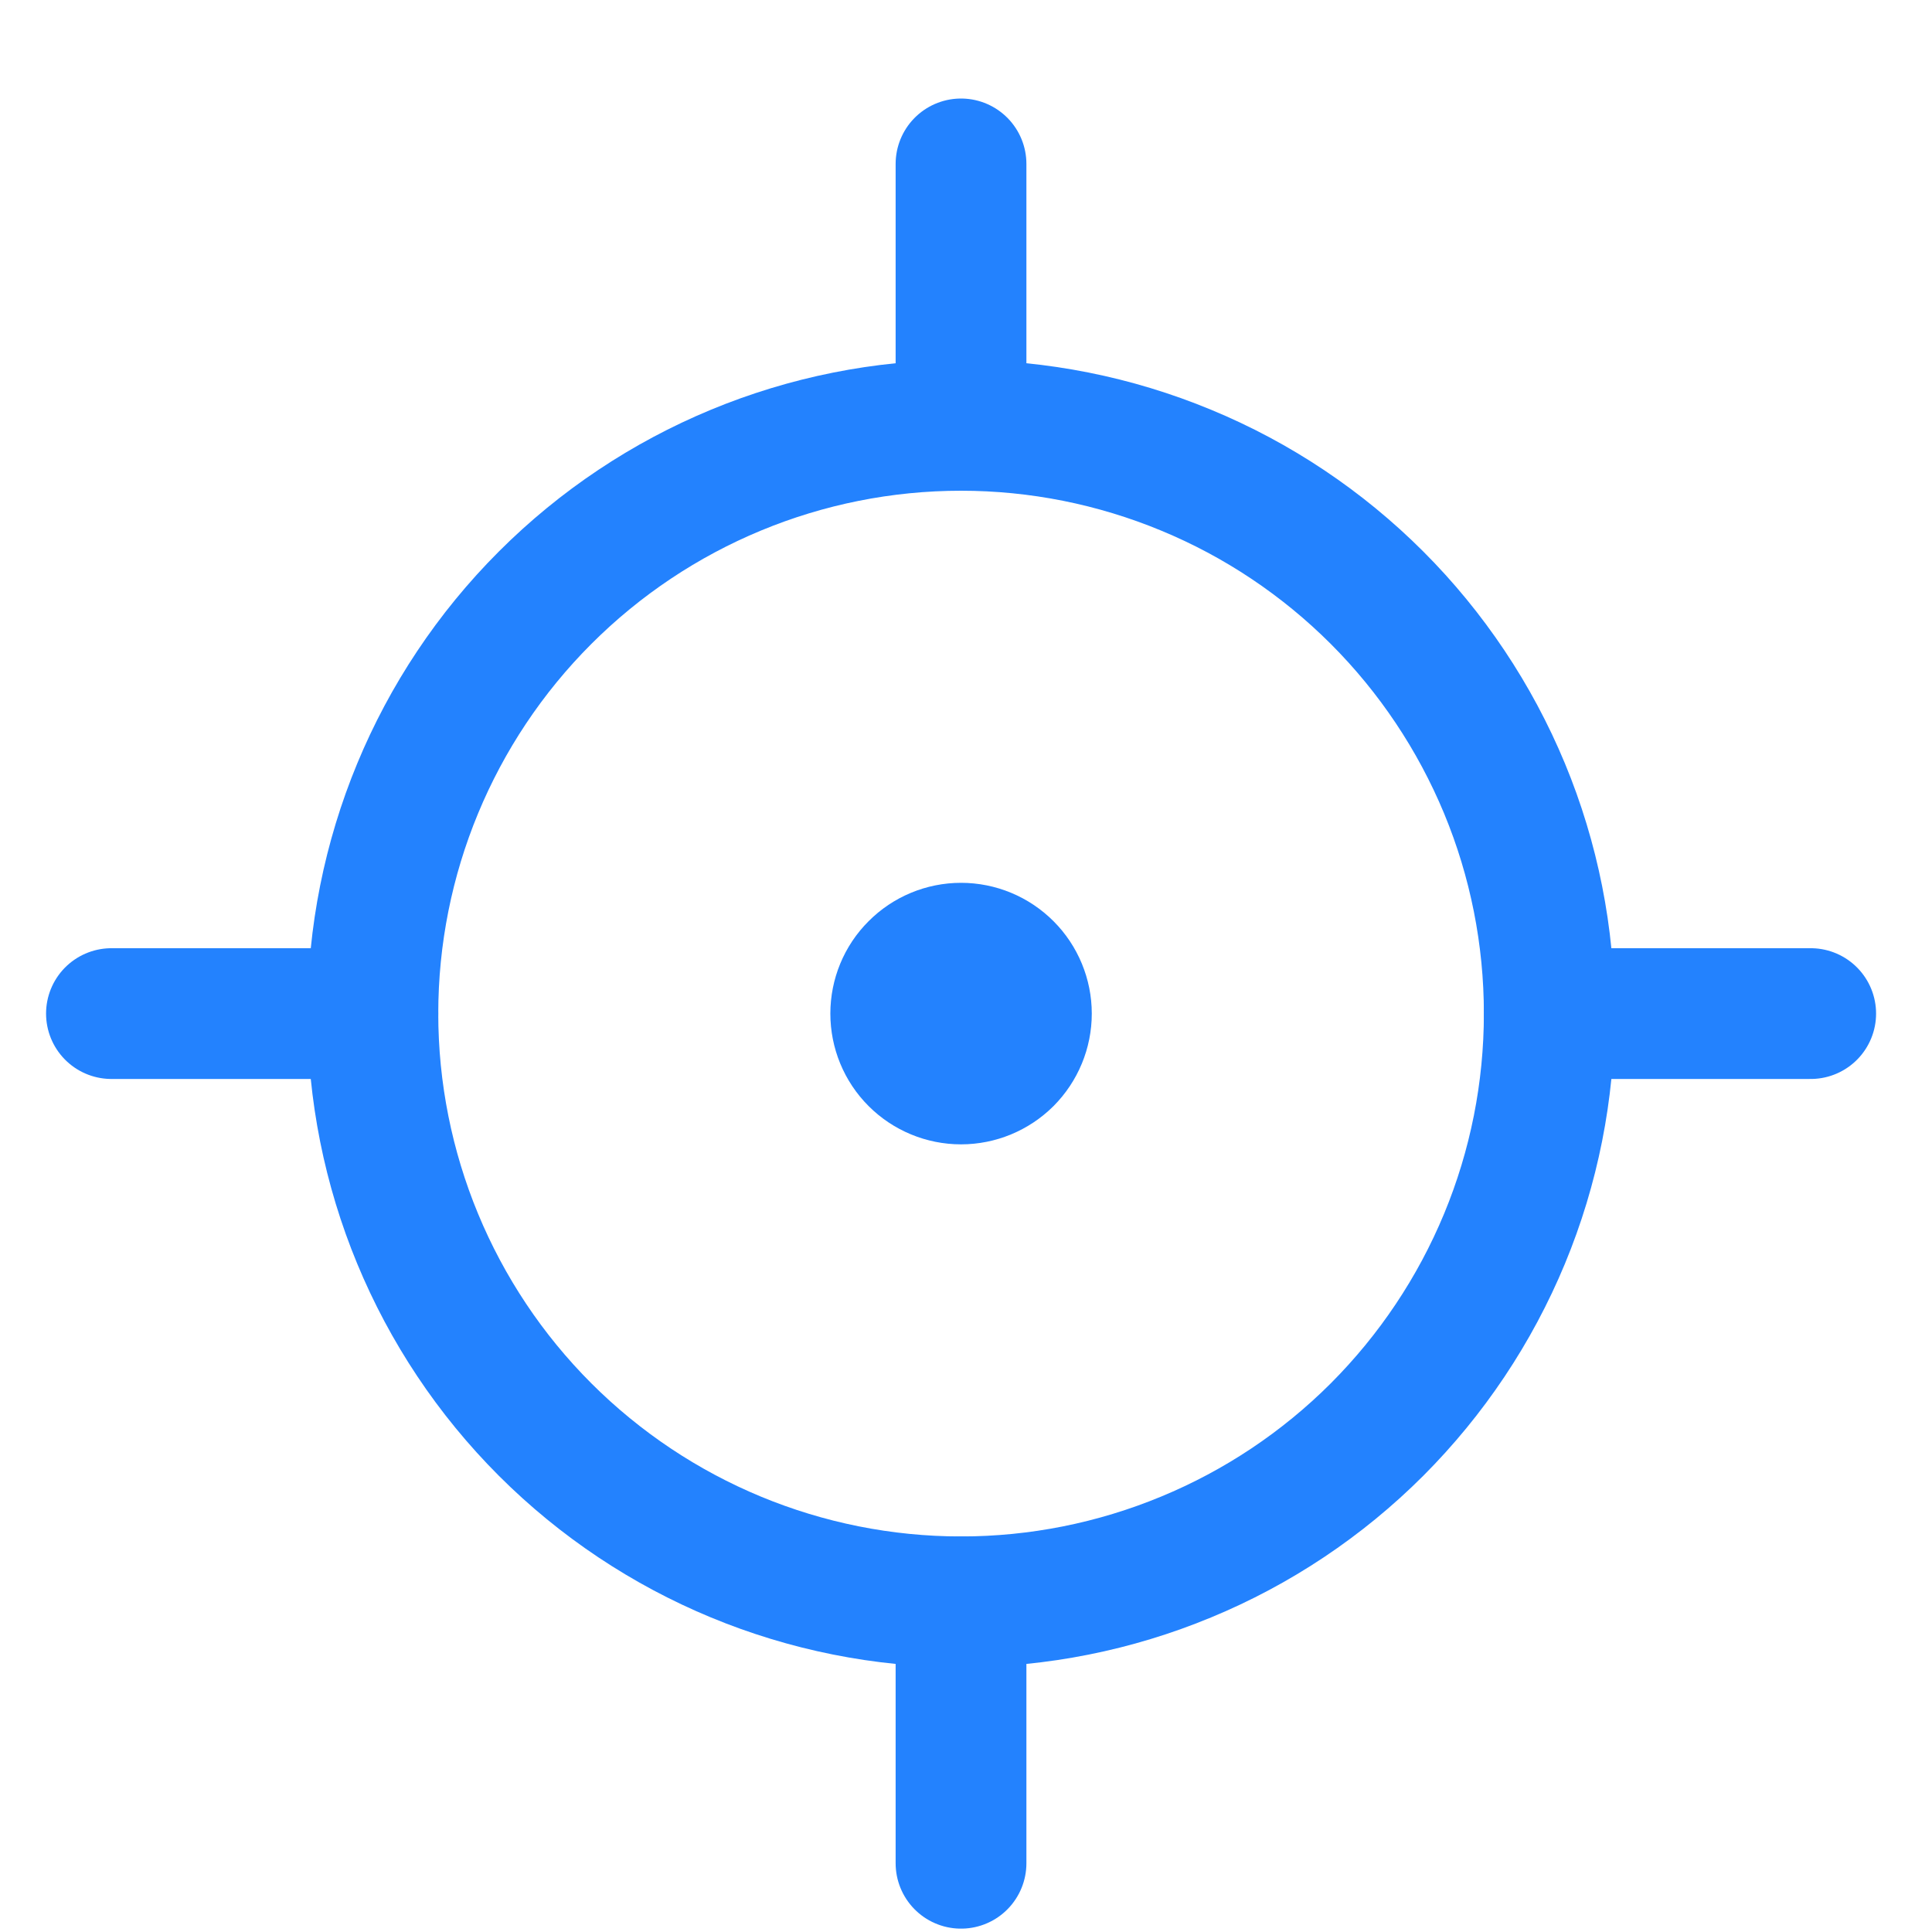 <svg width="19" height="19" viewBox="0 0 19 19" fill="none" xmlns="http://www.w3.org/2000/svg">
<g clip-path="url(#clip0_733_15862)">
<path d="M9.451 15.753C10.211 15.753 10.963 15.603 11.665 15.312C12.367 15.022 13.005 14.596 13.542 14.059C14.079 13.521 14.505 12.884 14.796 12.182C15.087 11.48 15.236 10.728 15.236 9.968C15.236 9.208 15.087 8.456 14.796 7.754C14.505 7.053 14.079 6.415 13.542 5.878C13.005 5.341 12.367 4.914 11.665 4.624C10.963 4.333 10.211 4.183 9.451 4.183C7.917 4.183 6.446 4.793 5.361 5.878C4.276 6.963 3.667 8.434 3.667 9.968C3.667 11.502 4.276 12.974 5.361 14.059C6.446 15.143 7.917 15.753 9.451 15.753Z" stroke="#2382FE" stroke-width="1.286" stroke-linecap="round" stroke-linejoin="round"/>
<path d="M9.451 4.183V1.612M9.451 18.324V15.753M15.236 9.968H17.807M1.096 9.968H3.667M9.451 10.611C9.622 10.611 9.785 10.543 9.906 10.423C10.026 10.302 10.094 10.139 10.094 9.968C10.094 9.798 10.026 9.634 9.906 9.514C9.785 9.393 9.622 9.325 9.451 9.325C9.281 9.325 9.117 9.393 8.997 9.514C8.876 9.634 8.809 9.798 8.809 9.968C8.809 10.139 8.876 10.302 8.997 10.423C9.117 10.543 9.281 10.611 9.451 10.611Z" stroke="#2382FE" stroke-width="1.286" stroke-linecap="round" stroke-linejoin="round"/>
</g>
<defs>
<clipPath id="clip0_733_15862">
<rect width="17.997" height="17.997" fill="white" transform="translate(0.453 0.97)"/>
</clipPath>
</defs>
</svg>
